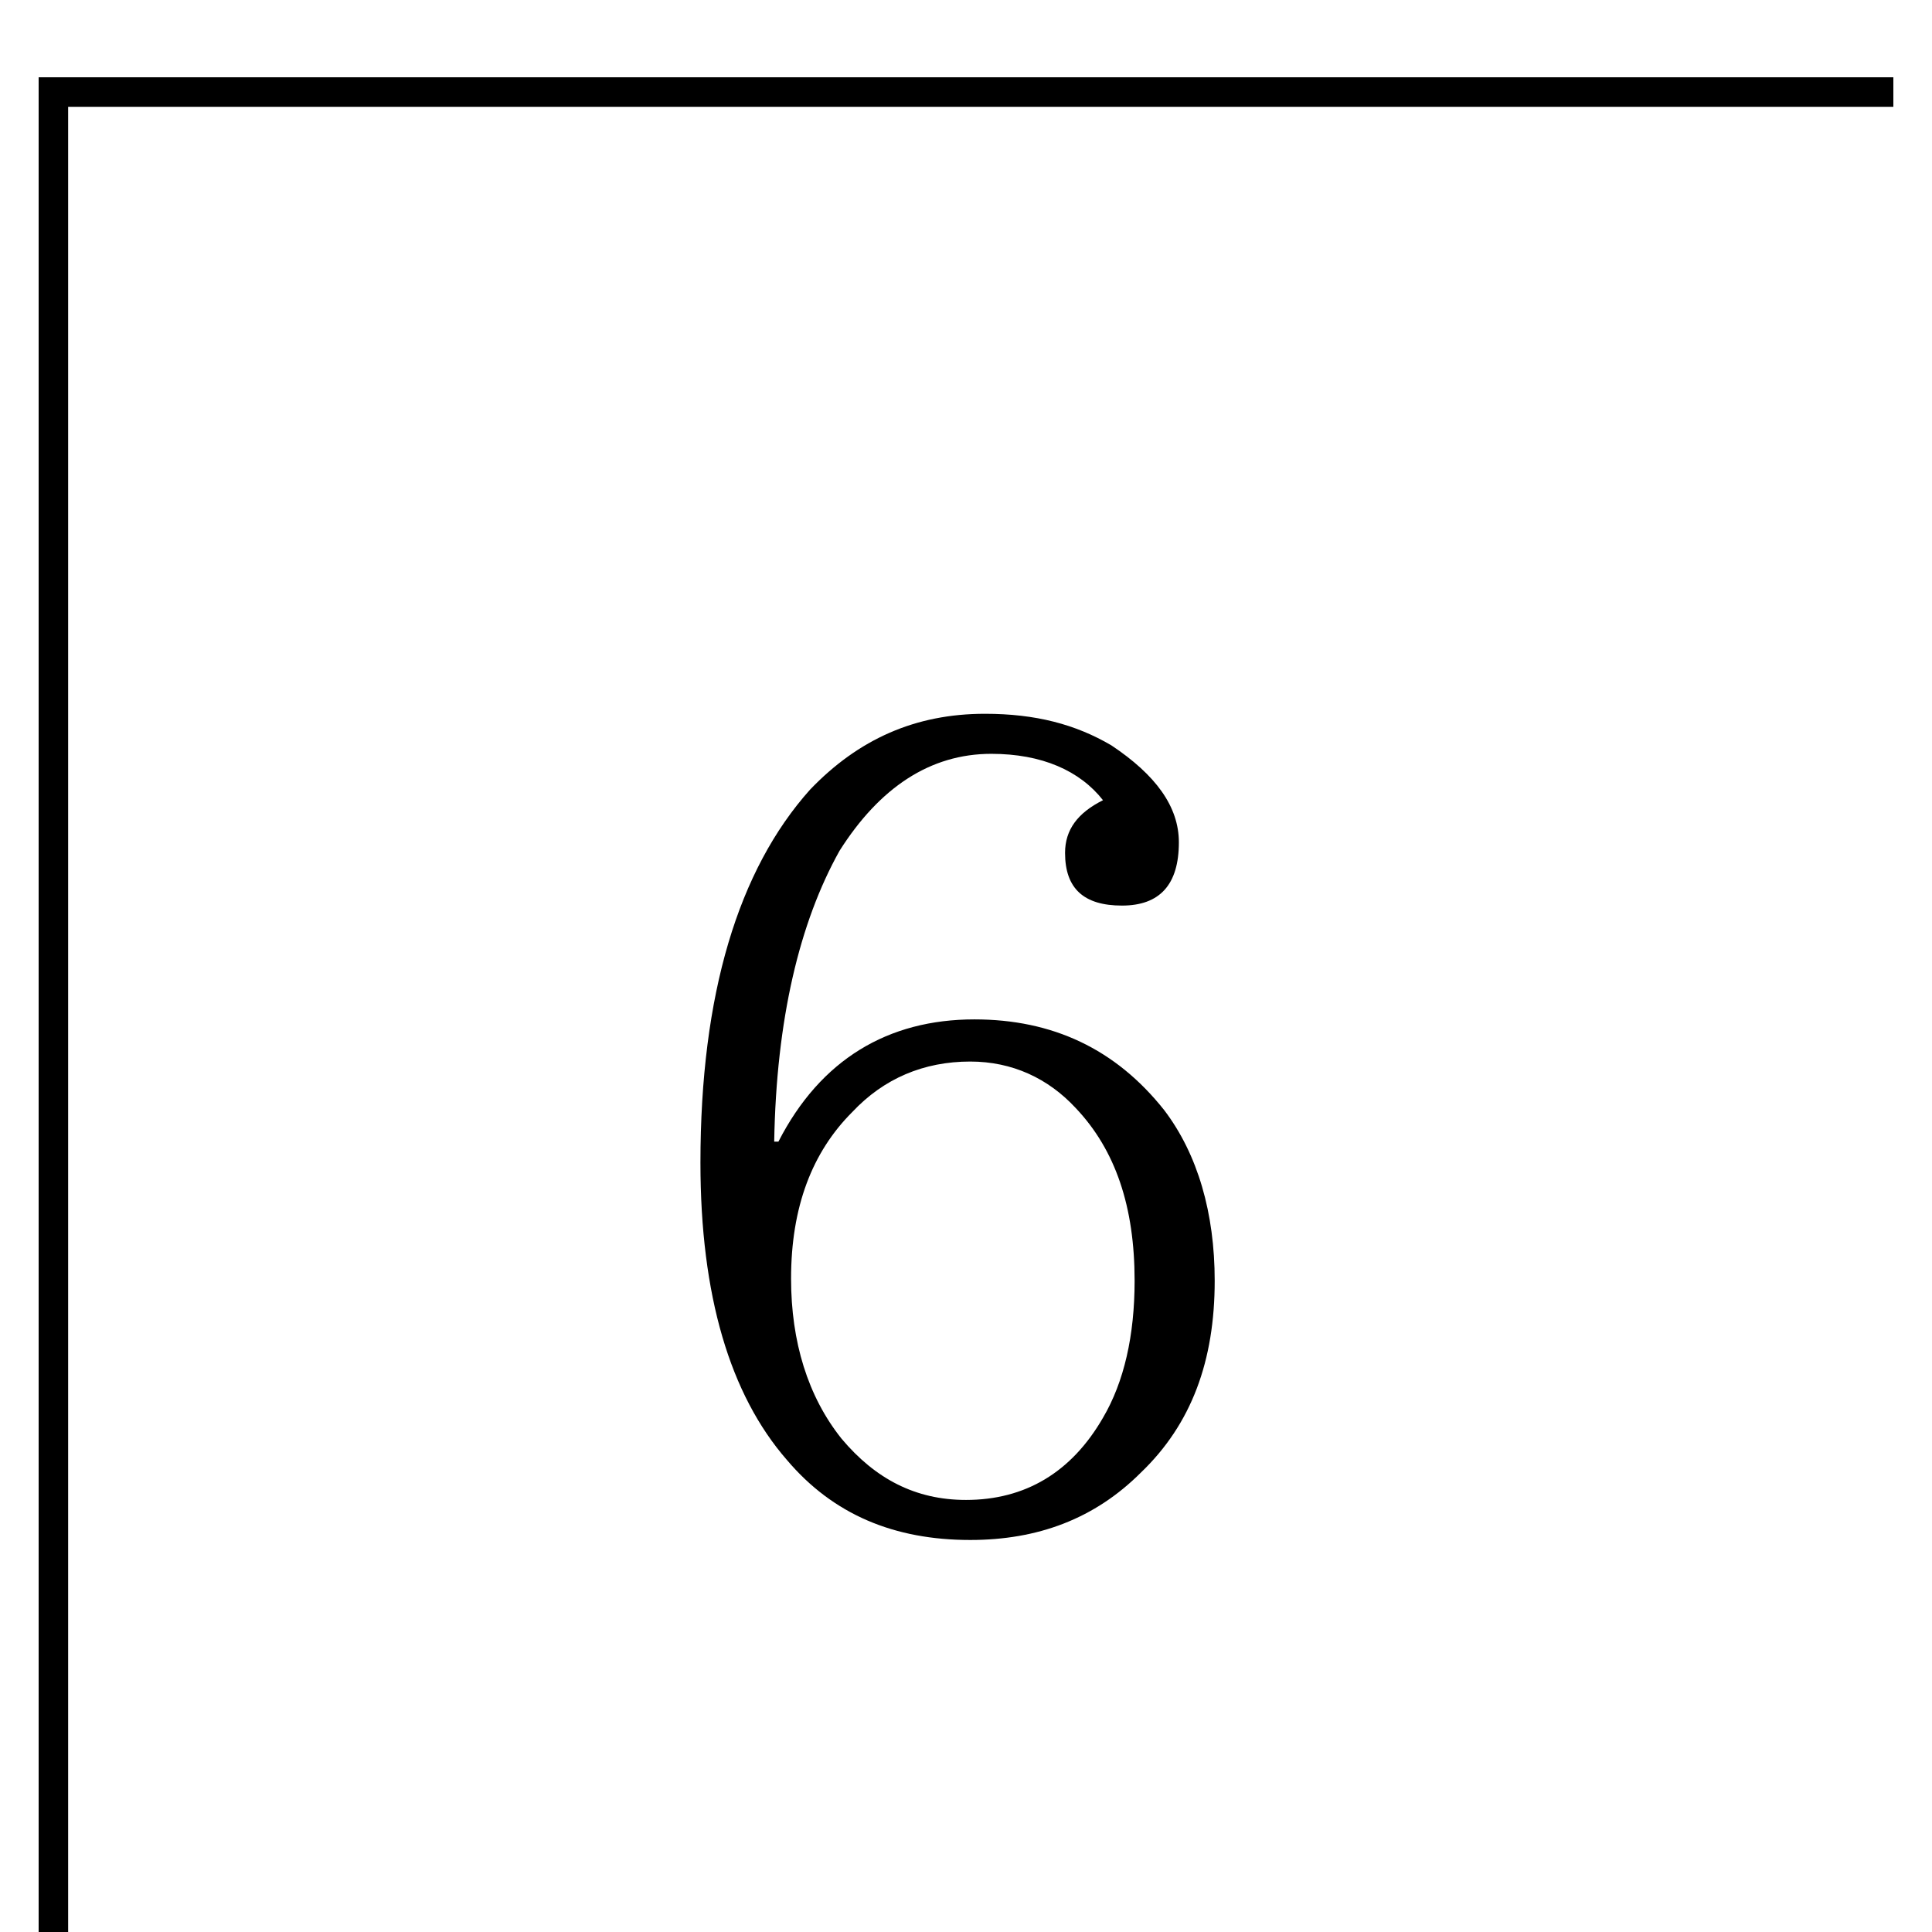 <?xml version="1.0" encoding="UTF-8"?>
<svg width="22px" height="22px" viewBox="0 0 22 22" version="1.1" xmlns="http://www.w3.org/2000/svg" xmlns:xlink="http://www.w3.org/1999/xlink">
    <!-- Generator: Sketch 46.2 (44496) - http://www.bohemiancoding.com/sketch -->
    <title>6q</title>
    <desc>Created with Sketch.</desc>
    <defs></defs>
    <g id="center-copy" stroke="none" stroke-width="1" fill="none" fill-rule="evenodd">
        <g id="CenterDesktop" transform="translate(-315, -744)" fill="#000000">
            <path d="M323.864,757 C324.344,756.064 325.112,755.608 326.096,755.608 C326.984,755.608 327.704,755.944 328.256,756.64 C328.64,757.144 328.832,757.816 328.832,758.584 C328.832,759.496 328.568,760.216 327.992,760.768 C327.464,761.296 326.816,761.536 326.048,761.536 C325.184,761.536 324.488,761.248 323.96,760.624 C323.312,759.88 322.976,758.752 322.976,757.24 C322.976,755.32 323.408,753.904 324.224,752.992 C324.776,752.416 325.424,752.128 326.216,752.128 C326.792,752.128 327.248,752.248 327.656,752.488 C328.16,752.824 328.424,753.184 328.424,753.592 C328.424,754.072 328.208,754.312 327.776,754.312 C327.344,754.312 327.128,754.12 327.128,753.712 C327.128,753.448 327.272,753.256 327.56,753.112 C327.296,752.776 326.864,752.584 326.288,752.584 C325.592,752.584 325.016,752.968 324.56,753.688 C324.104,754.504 323.84,755.608 323.816,757 L323.864,757 Z M326.048,756.088 C325.52,756.088 325.064,756.28 324.704,756.664 C324.248,757.12 324.008,757.744 324.008,758.56 C324.008,759.28 324.2,759.904 324.584,760.384 C324.968,760.84 325.424,761.08 326,761.08 C326.672,761.08 327.2,760.768 327.56,760.144 C327.8,759.736 327.92,759.208 327.92,758.584 C327.92,757.744 327.704,757.096 327.248,756.616 C326.936,756.28 326.528,756.088 326.048,756.088 Z M315.776,766 L315.44,766 L315.44,744.88 L336.56,744.88 L336.56,745.216 L315.776,745.216 L315.776,766 Z" id="6q"></path>
        </g>
    </g>
</svg>
